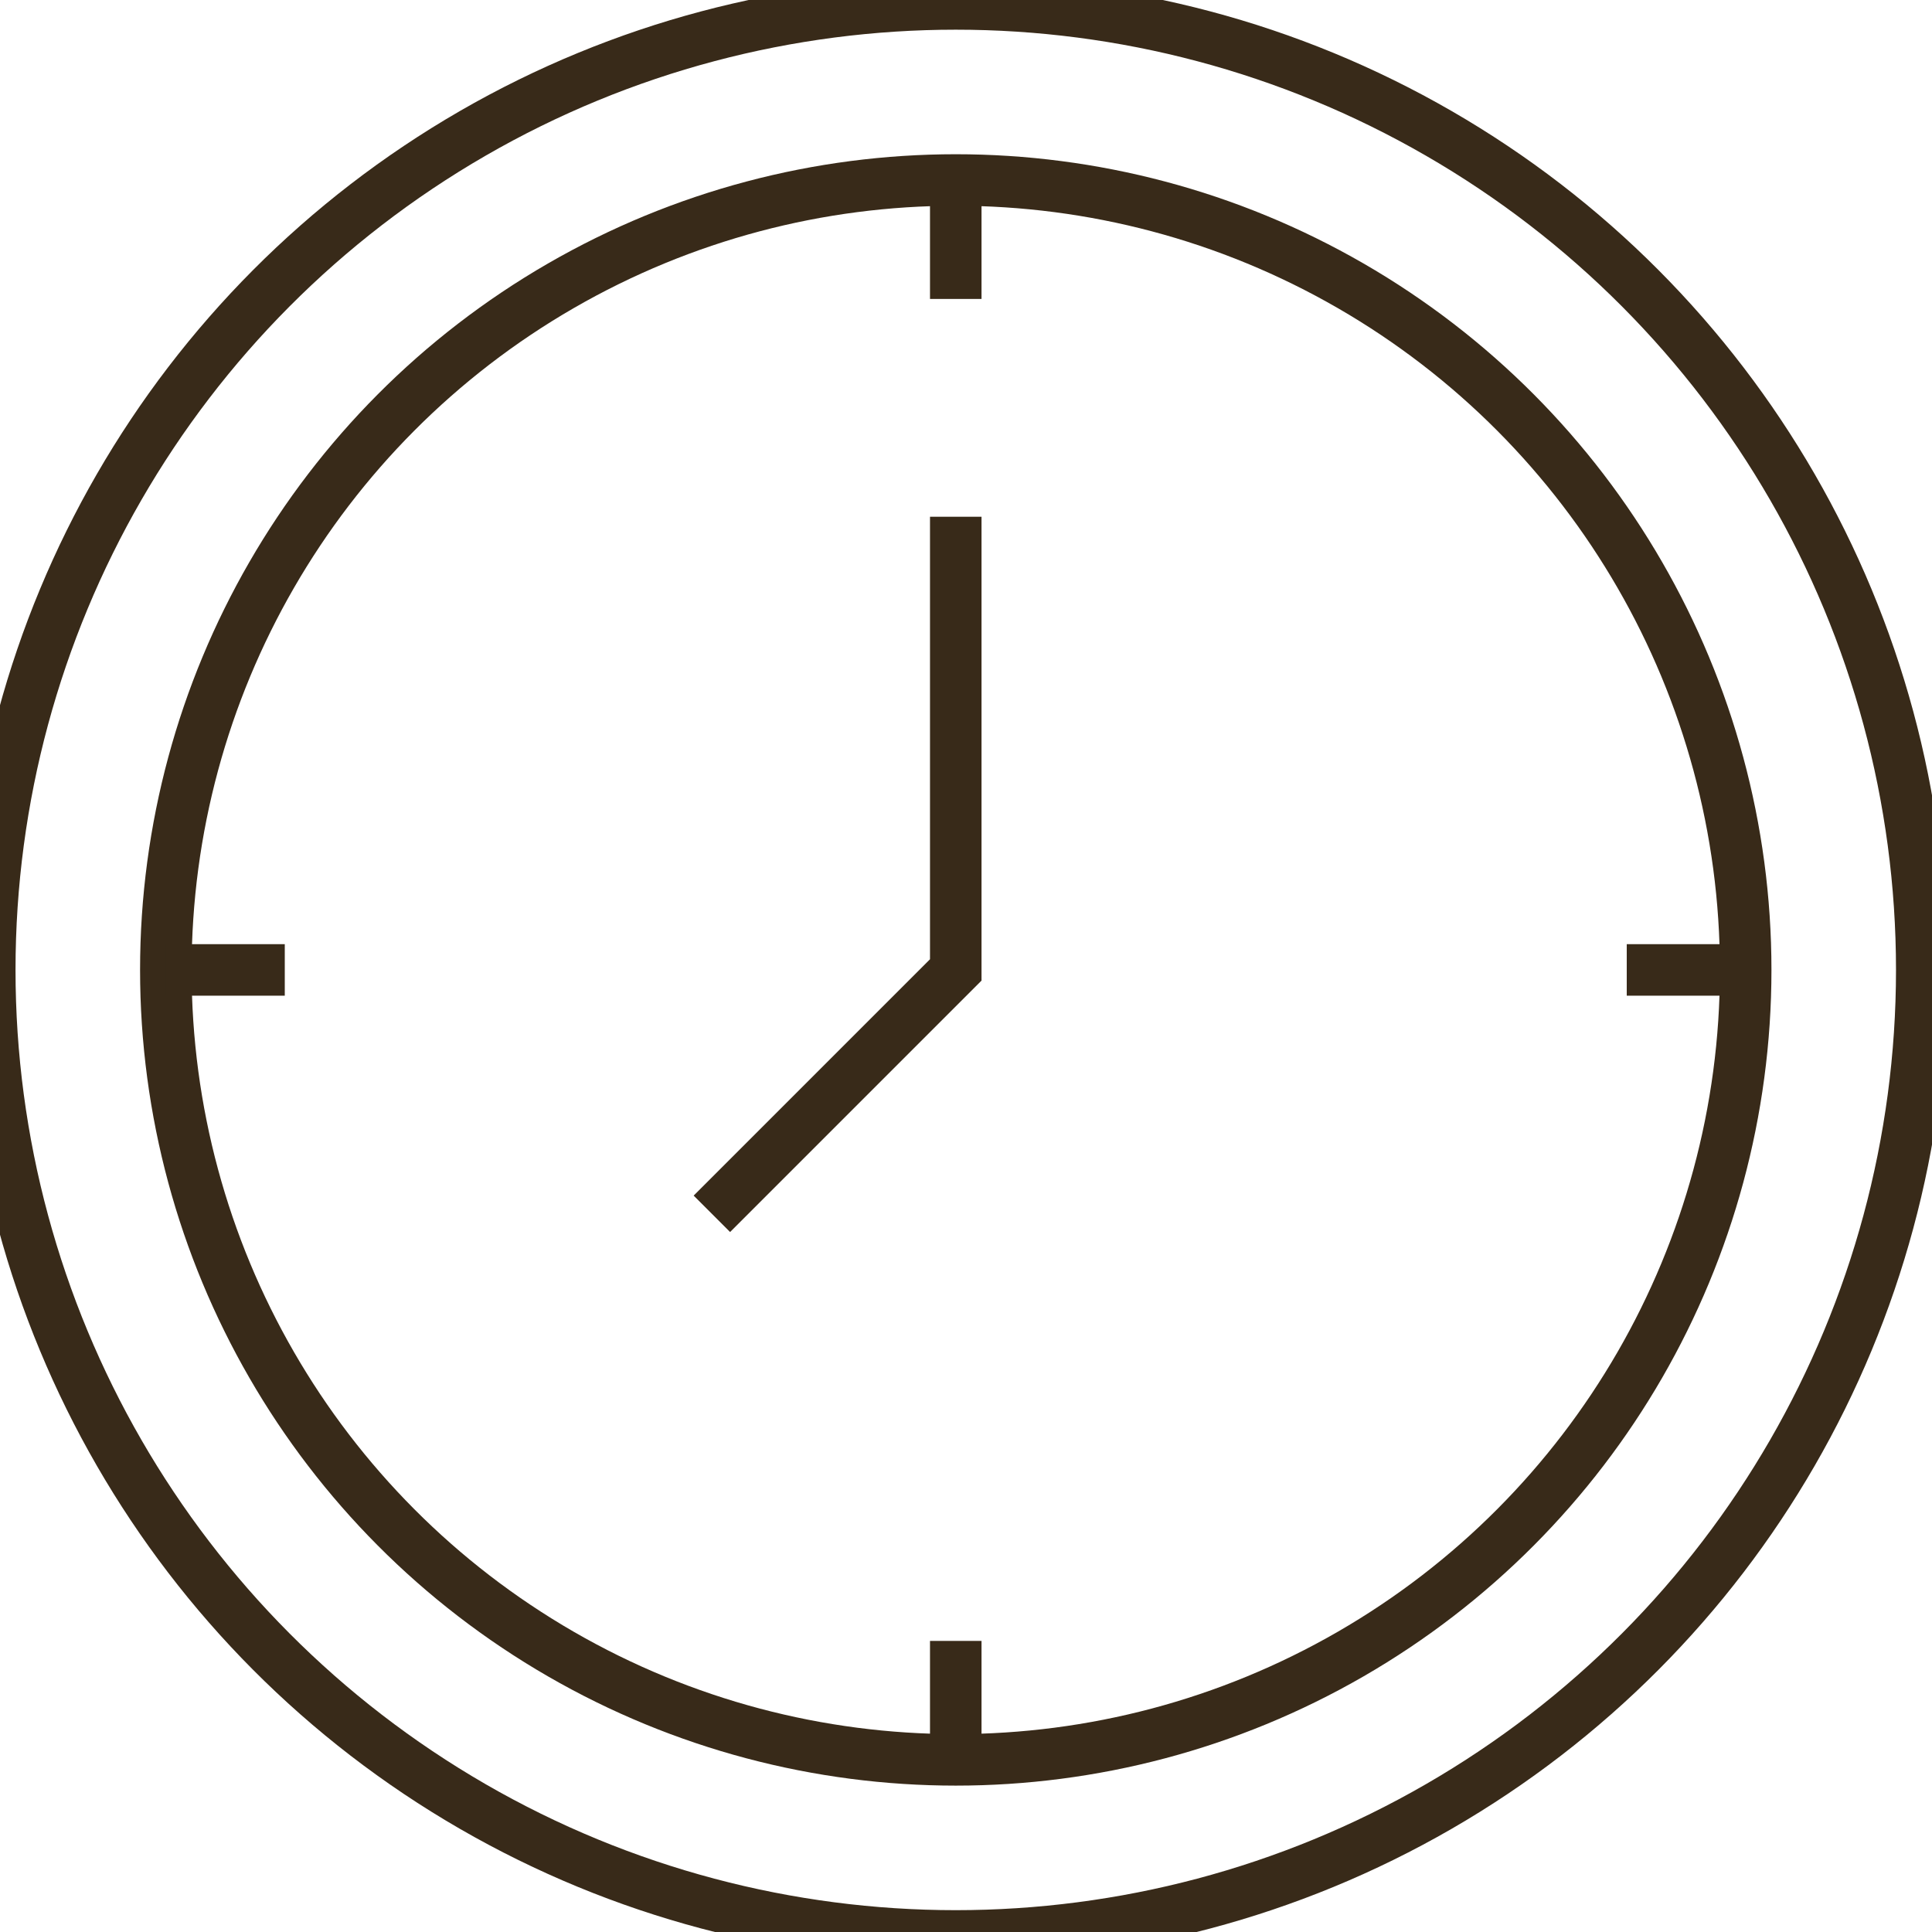 <?xml version="1.0" encoding="UTF-8"?>
<svg id="Laag_1" xmlns="http://www.w3.org/2000/svg" baseProfile="tiny" version="1.2" viewBox="0 0 300 300">
  <!-- Generator: Adobe Illustrator 29.5.1, SVG Export Plug-In . SVG Version: 2.1.0 Build 141)  -->
  <circle cx="148.41" cy="150.61" r="122.66" fill="none" stroke="#382a19" stroke-miterlimit="10" stroke-width="8"/>
  <circle cx="148.41" cy="150.61" r="150" fill="none" stroke="#382a19" stroke-miterlimit="10" stroke-width="8"/>
  <polyline points="148.41 80.24 148.41 150.61 110.54 188.48" fill="none" stroke="#382a19" stroke-miterlimit="10" stroke-width="8"/>
  <line x1="148.41" y1="27.95" x2="148.41" y2="46.42" fill="none" stroke="#382a19" stroke-miterlimit="10" stroke-width="8"/>
  <line x1="25.75" y1="150.61" x2="44.22" y2="150.61" fill="none" stroke="#382a19" stroke-miterlimit="10" stroke-width="8"/>
  <line x1="148.41" y1="273.28" x2="148.41" y2="254.8" fill="none" stroke="#382a19" stroke-miterlimit="10" stroke-width="8"/>
  <line x1="271.08" y1="150.61" x2="252.6" y2="150.61" fill="none" stroke="#382a19" stroke-miterlimit="10" stroke-width="8"/>
</svg>